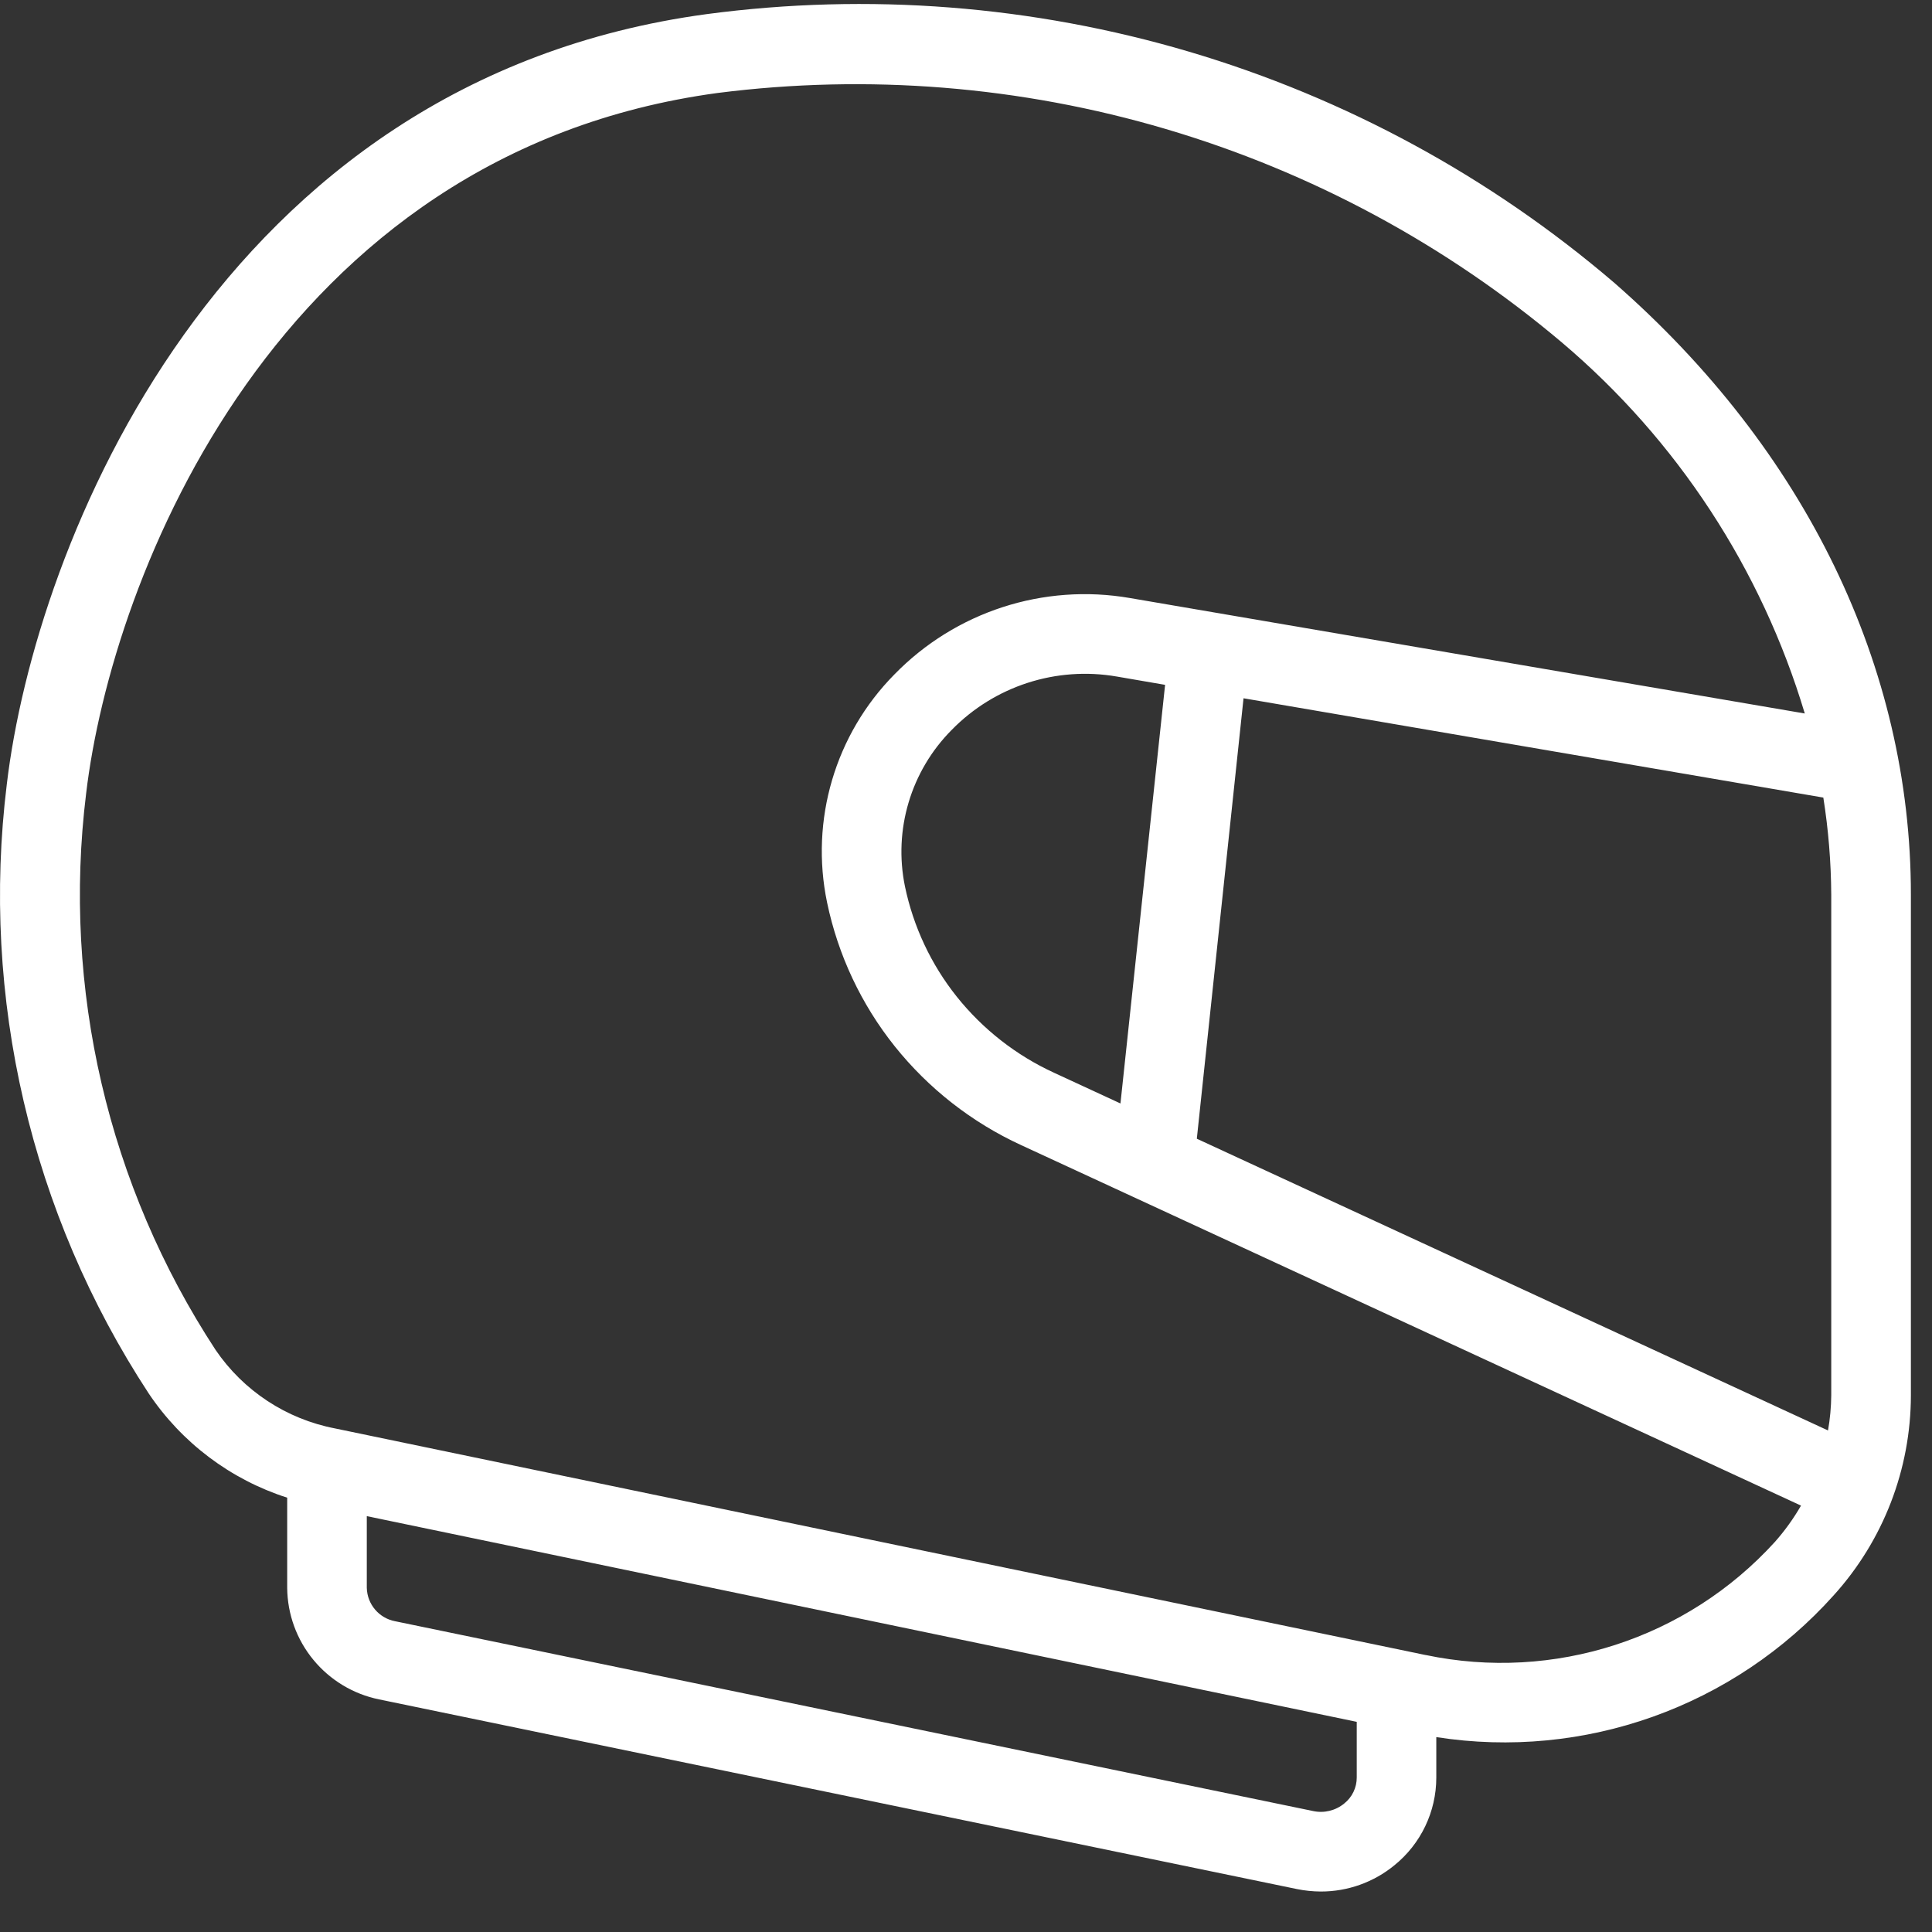 <svg width="40" height="40" viewBox="0 0 40 40" fill="none" xmlns="http://www.w3.org/2000/svg">
<rect x="0" y="0" width="40" height="40" fill="#333333" stroke="none"/>
<path d="M39.563 18.521C39.563 13.813 37.382 9.318 33.423 5.856C30.858 3.66 27.858 2.03 24.621 1.071C21.384 0.113 17.98 -0.153 14.634 0.292C4.5 1.658 0.724 11.319 0.141 16.236C-0.403 20.654 0.637 25.123 3.077 28.847C3.762 29.87 4.773 30.632 5.946 31.008V32.876C5.951 33.42 6.142 33.946 6.489 34.366C6.835 34.786 7.315 35.075 7.848 35.184L26.851 39.111V39.111C27.014 39.144 27.179 39.161 27.346 39.162C27.901 39.163 28.439 38.971 28.869 38.619C29.417 38.176 29.736 37.51 29.737 36.805V35.965C32.799 36.443 35.895 35.338 37.964 33.03C38.991 31.895 39.561 30.42 39.563 28.889L39.563 18.521ZM21.829 22.213C21.041 21.852 20.349 21.311 19.808 20.634C19.277 19.968 18.91 19.186 18.736 18.352C18.495 17.18 18.858 15.964 19.702 15.114C20.59 14.204 21.869 13.79 23.122 14.007L24.122 14.179L23.198 22.846L21.829 22.213ZM25.746 14.457L37.75 16.513C37.855 17.177 37.91 17.849 37.914 18.521V28.889C37.912 29.133 37.889 29.376 37.847 29.616L24.779 23.576L25.746 14.457ZM27.83 37.34C27.649 37.488 27.412 37.545 27.184 37.495L8.181 33.566C7.847 33.503 7.602 33.215 7.594 32.874V31.39L28.09 35.649V36.799C28.091 37.01 27.995 37.209 27.83 37.34L27.83 37.34ZM29.516 34.266L6.936 29.574V29.574C5.929 29.38 5.04 28.796 4.463 27.948C2.236 24.547 1.286 20.466 1.783 16.431C2.312 11.952 5.728 3.161 14.857 1.925C17.97 1.528 21.131 1.783 24.14 2.672C27.15 3.562 29.942 5.067 32.339 7.092C34.723 9.111 36.469 11.78 37.366 14.772L23.396 12.382C21.607 12.072 19.781 12.665 18.515 13.966C17.291 15.207 16.768 16.979 17.124 18.686C17.351 19.774 17.831 20.794 18.525 21.663C19.227 22.54 20.123 23.24 21.143 23.709L37.288 31.172C37.133 31.441 36.951 31.694 36.745 31.926C34.92 33.931 32.17 34.822 29.516 34.265L29.516 34.266Z" fill="white"/>
</svg>
